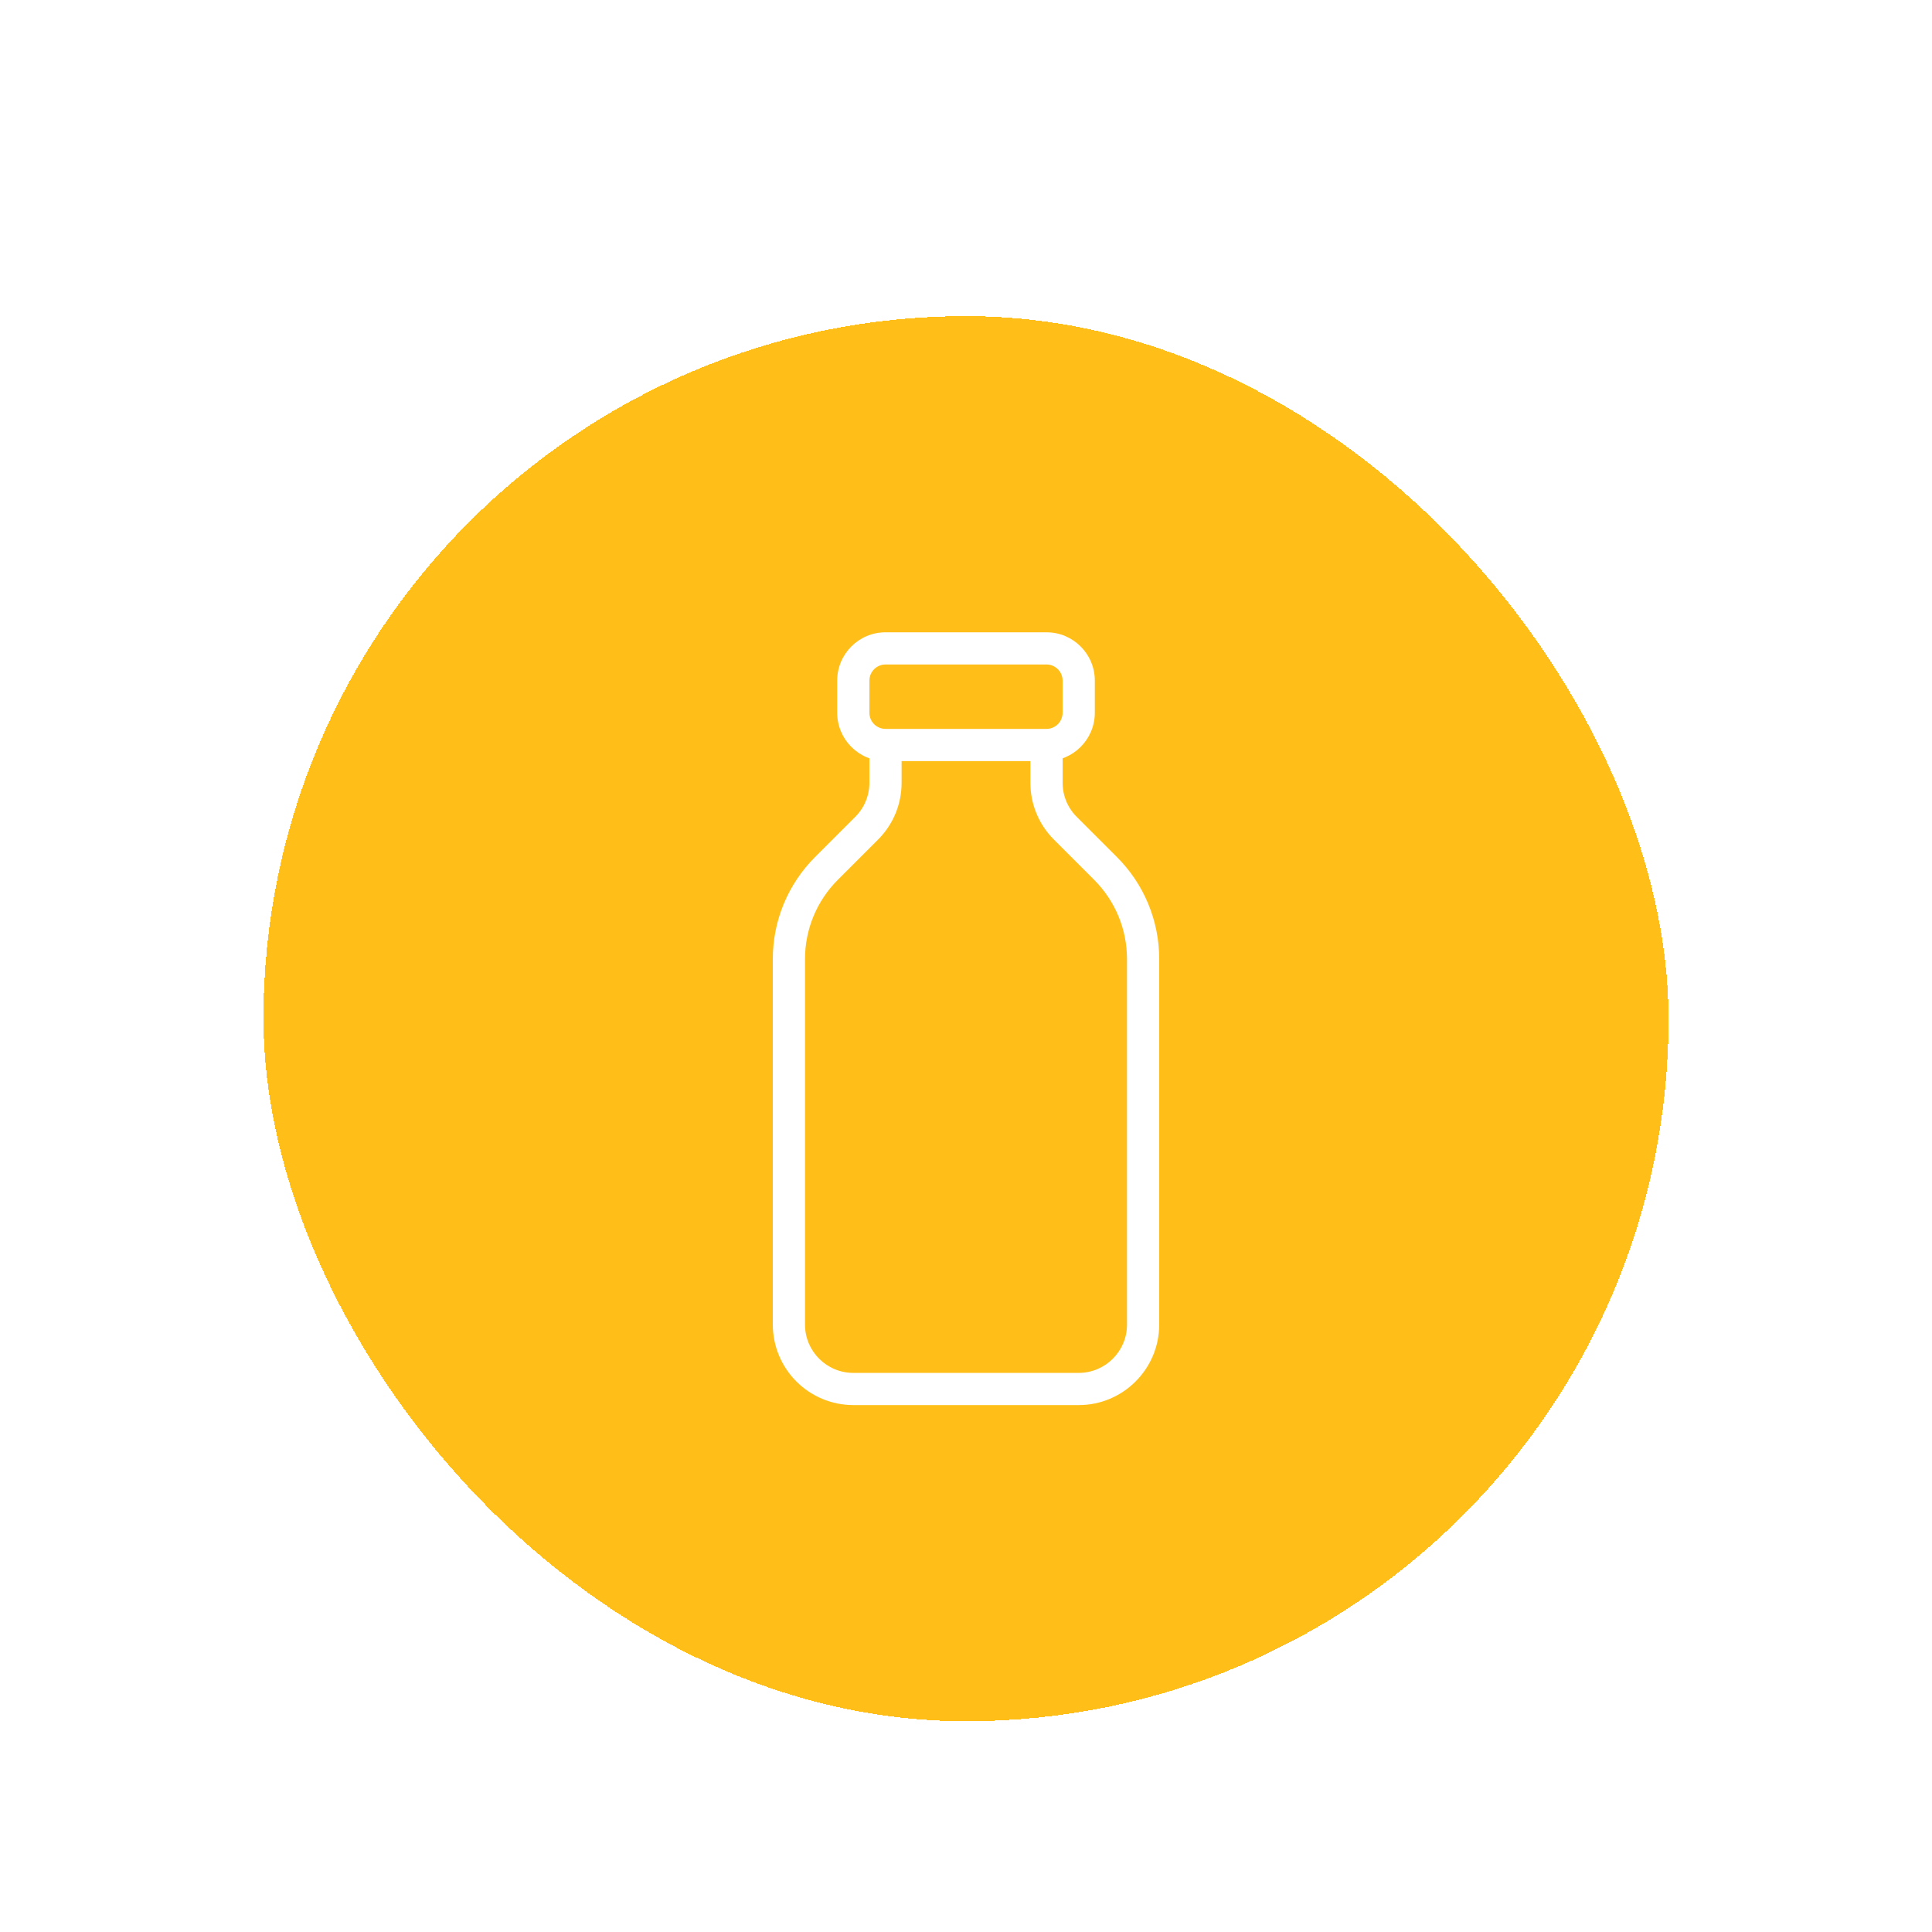 <svg width="110" height="110" viewBox="0 0 110 110" fill="none" xmlns="http://www.w3.org/2000/svg">
<g filter="url(#filter0_dd_465_1948)">
<rect x="15" y="7" width="80" height="80" rx="40" fill="#FFBF18" shape-rendering="crispEdges"/>
<g clip-path="url(#clip0_465_1948)">
<path d="M61.417 69H48.583C47.368 68.999 46.203 68.515 45.344 67.656C44.485 66.797 44.002 65.632 44 64.417V43.621C43.997 42.537 44.209 41.464 44.624 40.462C45.039 39.461 45.648 38.552 46.416 37.788L48.695 35.509C48.951 35.254 49.154 34.951 49.292 34.618C49.43 34.284 49.501 33.926 49.5 33.565V31.875C49.5 31.632 49.597 31.399 49.769 31.227C49.94 31.055 50.174 30.958 50.417 30.958C50.66 30.958 50.893 31.055 51.065 31.227C51.237 31.399 51.333 31.632 51.333 31.875V33.565C51.333 34.788 50.857 35.938 49.991 36.805L47.712 39.084C47.115 39.678 46.641 40.385 46.318 41.164C45.996 41.943 45.831 42.778 45.833 43.621V64.417C45.833 65.933 47.067 67.167 48.583 67.167H61.417C62.933 67.167 64.167 65.933 64.167 64.417V43.621C64.167 41.907 63.499 40.297 62.288 39.084L60.009 36.805C59.581 36.38 59.243 35.875 59.013 35.319C58.782 34.762 58.665 34.166 58.667 33.563V31.875C58.667 31.632 58.763 31.399 58.935 31.227C59.107 31.055 59.34 30.958 59.583 30.958C59.827 30.958 60.06 31.055 60.231 31.227C60.404 31.399 60.5 31.632 60.5 31.875V33.563C60.5 34.299 60.786 34.99 61.305 35.509L63.584 37.788C64.352 38.552 64.962 39.461 65.376 40.462C65.791 41.464 66.003 42.537 66 43.621V64.417C66 66.943 63.943 69 61.417 69Z" fill="white"/>
<path d="M59.584 32.333H50.417C48.901 32.333 47.667 31.099 47.667 29.583V27.75C47.667 26.234 48.901 25 50.417 25H59.584C61.1 25 62.334 26.234 62.334 27.75V29.583C62.334 31.099 61.1 32.333 59.584 32.333ZM50.417 26.833C50.174 26.833 49.941 26.93 49.769 27.102C49.597 27.274 49.5 27.507 49.5 27.75V29.583C49.5 29.826 49.597 30.06 49.769 30.232C49.941 30.403 50.174 30.5 50.417 30.5H59.584C59.827 30.5 60.06 30.403 60.232 30.232C60.404 30.06 60.5 29.826 60.5 29.583V27.75C60.5 27.507 60.404 27.274 60.232 27.102C60.06 26.93 59.827 26.833 59.584 26.833H50.417Z" fill="white"/>
</g>
</g>
<defs>
<filter id="filter0_dd_465_1948" x="0" y="0" width="110" height="110" filterUnits="userSpaceOnUse" color-interpolation-filters="sRGB">
<feFlood flood-opacity="0" result="BackgroundImageFix"/>
<feColorMatrix in="SourceAlpha" type="matrix" values="0 0 0 0 0 0 0 0 0 0 0 0 0 0 0 0 0 0 127 0" result="hardAlpha"/>
<feOffset dy="3"/>
<feGaussianBlur stdDeviation="3"/>
<feComposite in2="hardAlpha" operator="out"/>
<feColorMatrix type="matrix" values="0 0 0 0 0.059 0 0 0 0 0.09 0 0 0 0 0.165 0 0 0 0.08 0"/>
<feBlend mode="normal" in2="BackgroundImageFix" result="effect1_dropShadow_465_1948"/>
<feColorMatrix in="SourceAlpha" type="matrix" values="0 0 0 0 0 0 0 0 0 0 0 0 0 0 0 0 0 0 127 0" result="hardAlpha"/>
<feOffset dy="8"/>
<feGaussianBlur stdDeviation="7.5"/>
<feComposite in2="hardAlpha" operator="out"/>
<feColorMatrix type="matrix" values="0 0 0 0 0.059 0 0 0 0 0.09 0 0 0 0 0.165 0 0 0 0.08 0"/>
<feBlend mode="normal" in2="effect1_dropShadow_465_1948" result="effect2_dropShadow_465_1948"/>
<feBlend mode="normal" in="SourceGraphic" in2="effect2_dropShadow_465_1948" result="shape"/>
</filter>
<clipPath id="clip0_465_1948">
<rect width="44" height="44" fill="white" transform="translate(33 25)"/>
</clipPath>
</defs>
</svg>
